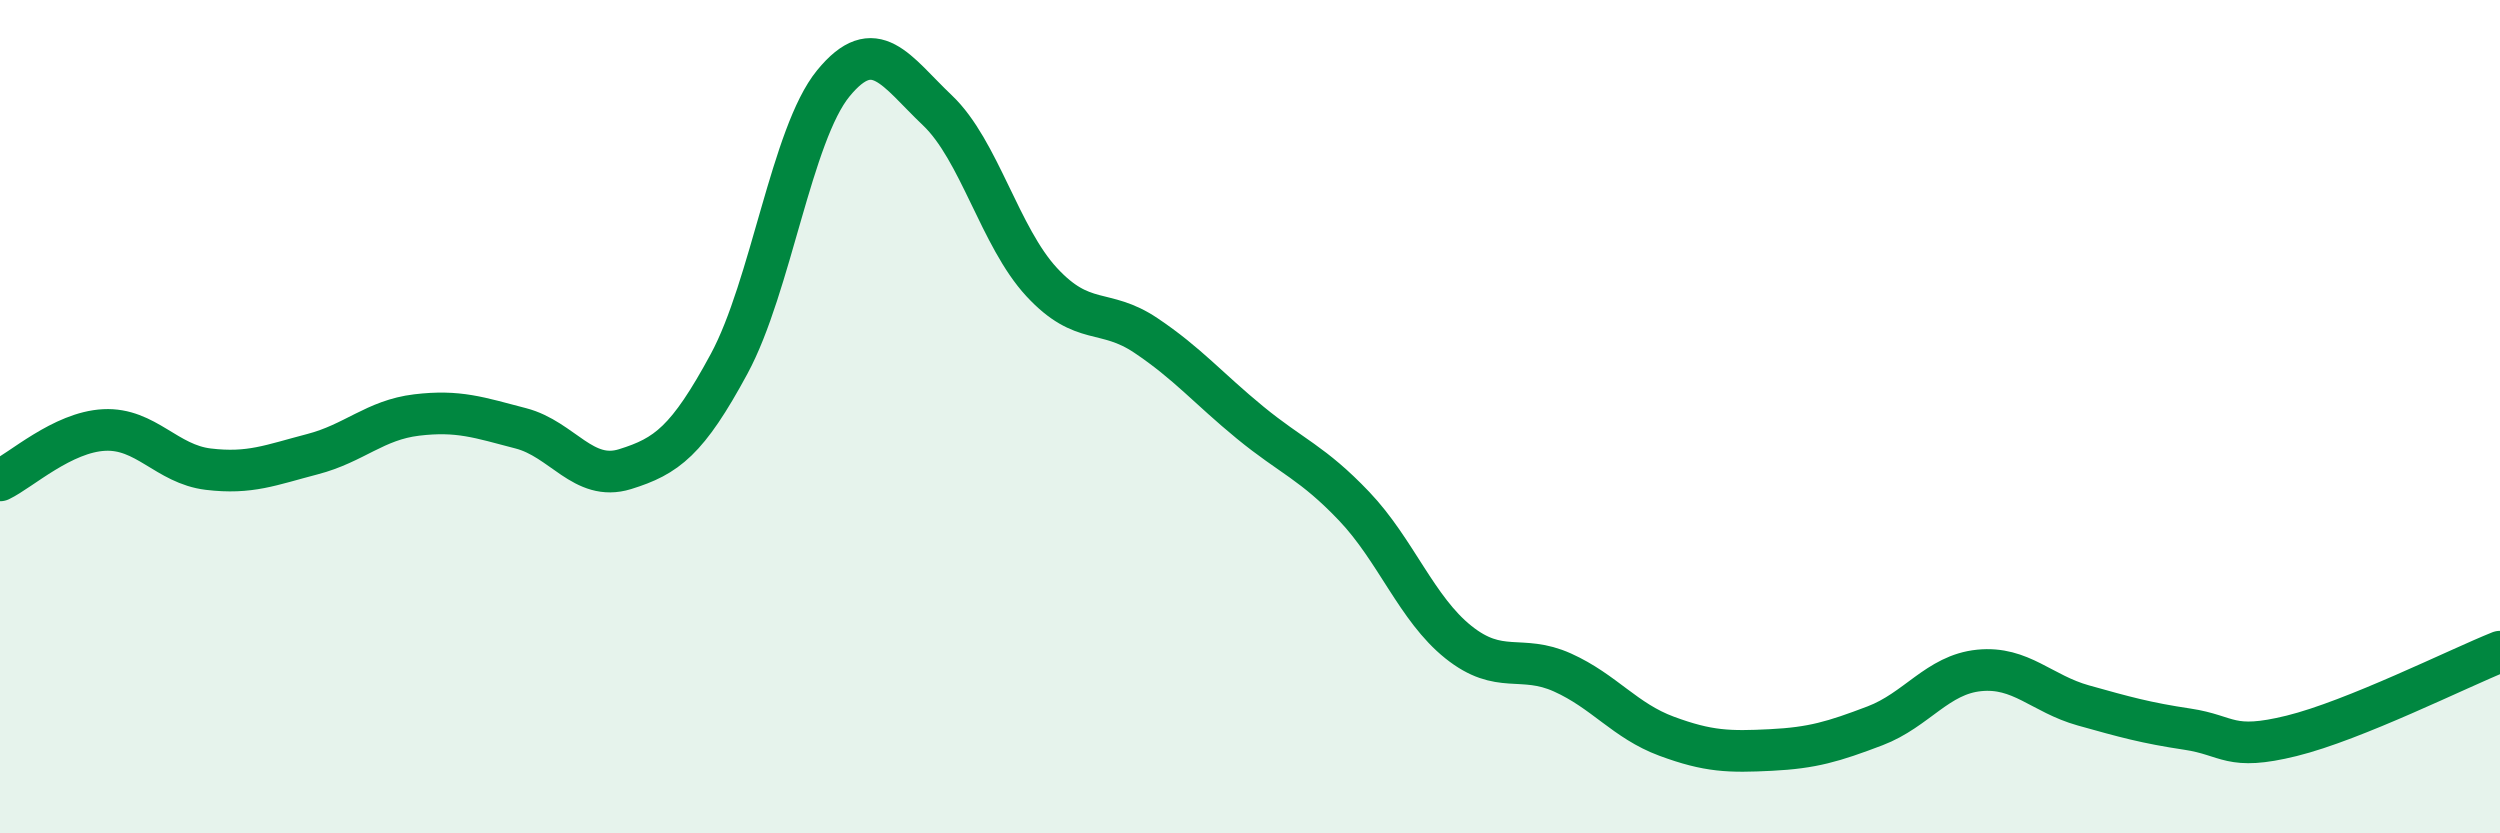 
    <svg width="60" height="20" viewBox="0 0 60 20" xmlns="http://www.w3.org/2000/svg">
      <path
        d="M 0,11.53 C 0.5,11.29 1.5,10.37 2.5,10.32 C 3.5,10.27 4,11.14 5,11.26 C 6,11.38 6.5,11.16 7.5,10.9 C 8.5,10.64 9,10.08 10,9.96 C 11,9.84 11.5,10.02 12.5,10.28 C 13.5,10.54 14,11.57 15,11.26 C 16,10.95 16.5,10.58 17.5,8.73 C 18.5,6.88 19,3.22 20,2 C 21,0.78 21.5,1.7 22.5,2.65 C 23.5,3.6 24,5.69 25,6.77 C 26,7.85 26.5,7.38 27.5,8.05 C 28.5,8.72 29,9.32 30,10.14 C 31,10.96 31.5,11.1 32.5,12.15 C 33.5,13.2 34,14.61 35,15.41 C 36,16.21 36.5,15.69 37.5,16.14 C 38.5,16.59 39,17.3 40,17.67 C 41,18.04 41.5,18.05 42.5,18 C 43.5,17.95 44,17.8 45,17.42 C 46,17.04 46.5,16.19 47.5,16.09 C 48.5,15.99 49,16.65 50,16.93 C 51,17.21 51.5,17.35 52.5,17.5 C 53.5,17.65 53.5,18.03 55,17.66 C 56.5,17.29 59,16.04 60,15.64L60 20L0 20Z"
        fill="#008740"
        opacity="0.1"
        stroke-linecap="round"
        stroke-linejoin="round"
      />
      <path
        d="M 0,11.53 C 0.5,11.29 1.5,10.37 2.5,10.32 C 3.5,10.27 4,11.14 5,11.26 C 6,11.38 6.5,11.16 7.5,10.9 C 8.5,10.64 9,10.08 10,9.96 C 11,9.84 11.5,10.02 12.5,10.28 C 13.5,10.54 14,11.57 15,11.26 C 16,10.95 16.5,10.58 17.5,8.73 C 18.5,6.88 19,3.22 20,2 C 21,0.78 21.5,1.7 22.5,2.65 C 23.5,3.6 24,5.69 25,6.77 C 26,7.85 26.5,7.38 27.5,8.05 C 28.5,8.72 29,9.32 30,10.14 C 31,10.96 31.5,11.1 32.5,12.15 C 33.5,13.2 34,14.61 35,15.41 C 36,16.21 36.5,15.69 37.5,16.14 C 38.5,16.59 39,17.3 40,17.67 C 41,18.04 41.5,18.05 42.5,18 C 43.5,17.95 44,17.8 45,17.42 C 46,17.04 46.5,16.19 47.5,16.09 C 48.5,15.99 49,16.65 50,16.93 C 51,17.21 51.5,17.35 52.5,17.5 C 53.5,17.65 53.5,18.03 55,17.66 C 56.5,17.29 59,16.04 60,15.64"
        stroke="#008740"
        stroke-width="1"
        fill="none"
        stroke-linecap="round"
        stroke-linejoin="round"
      />
    </svg>
  
